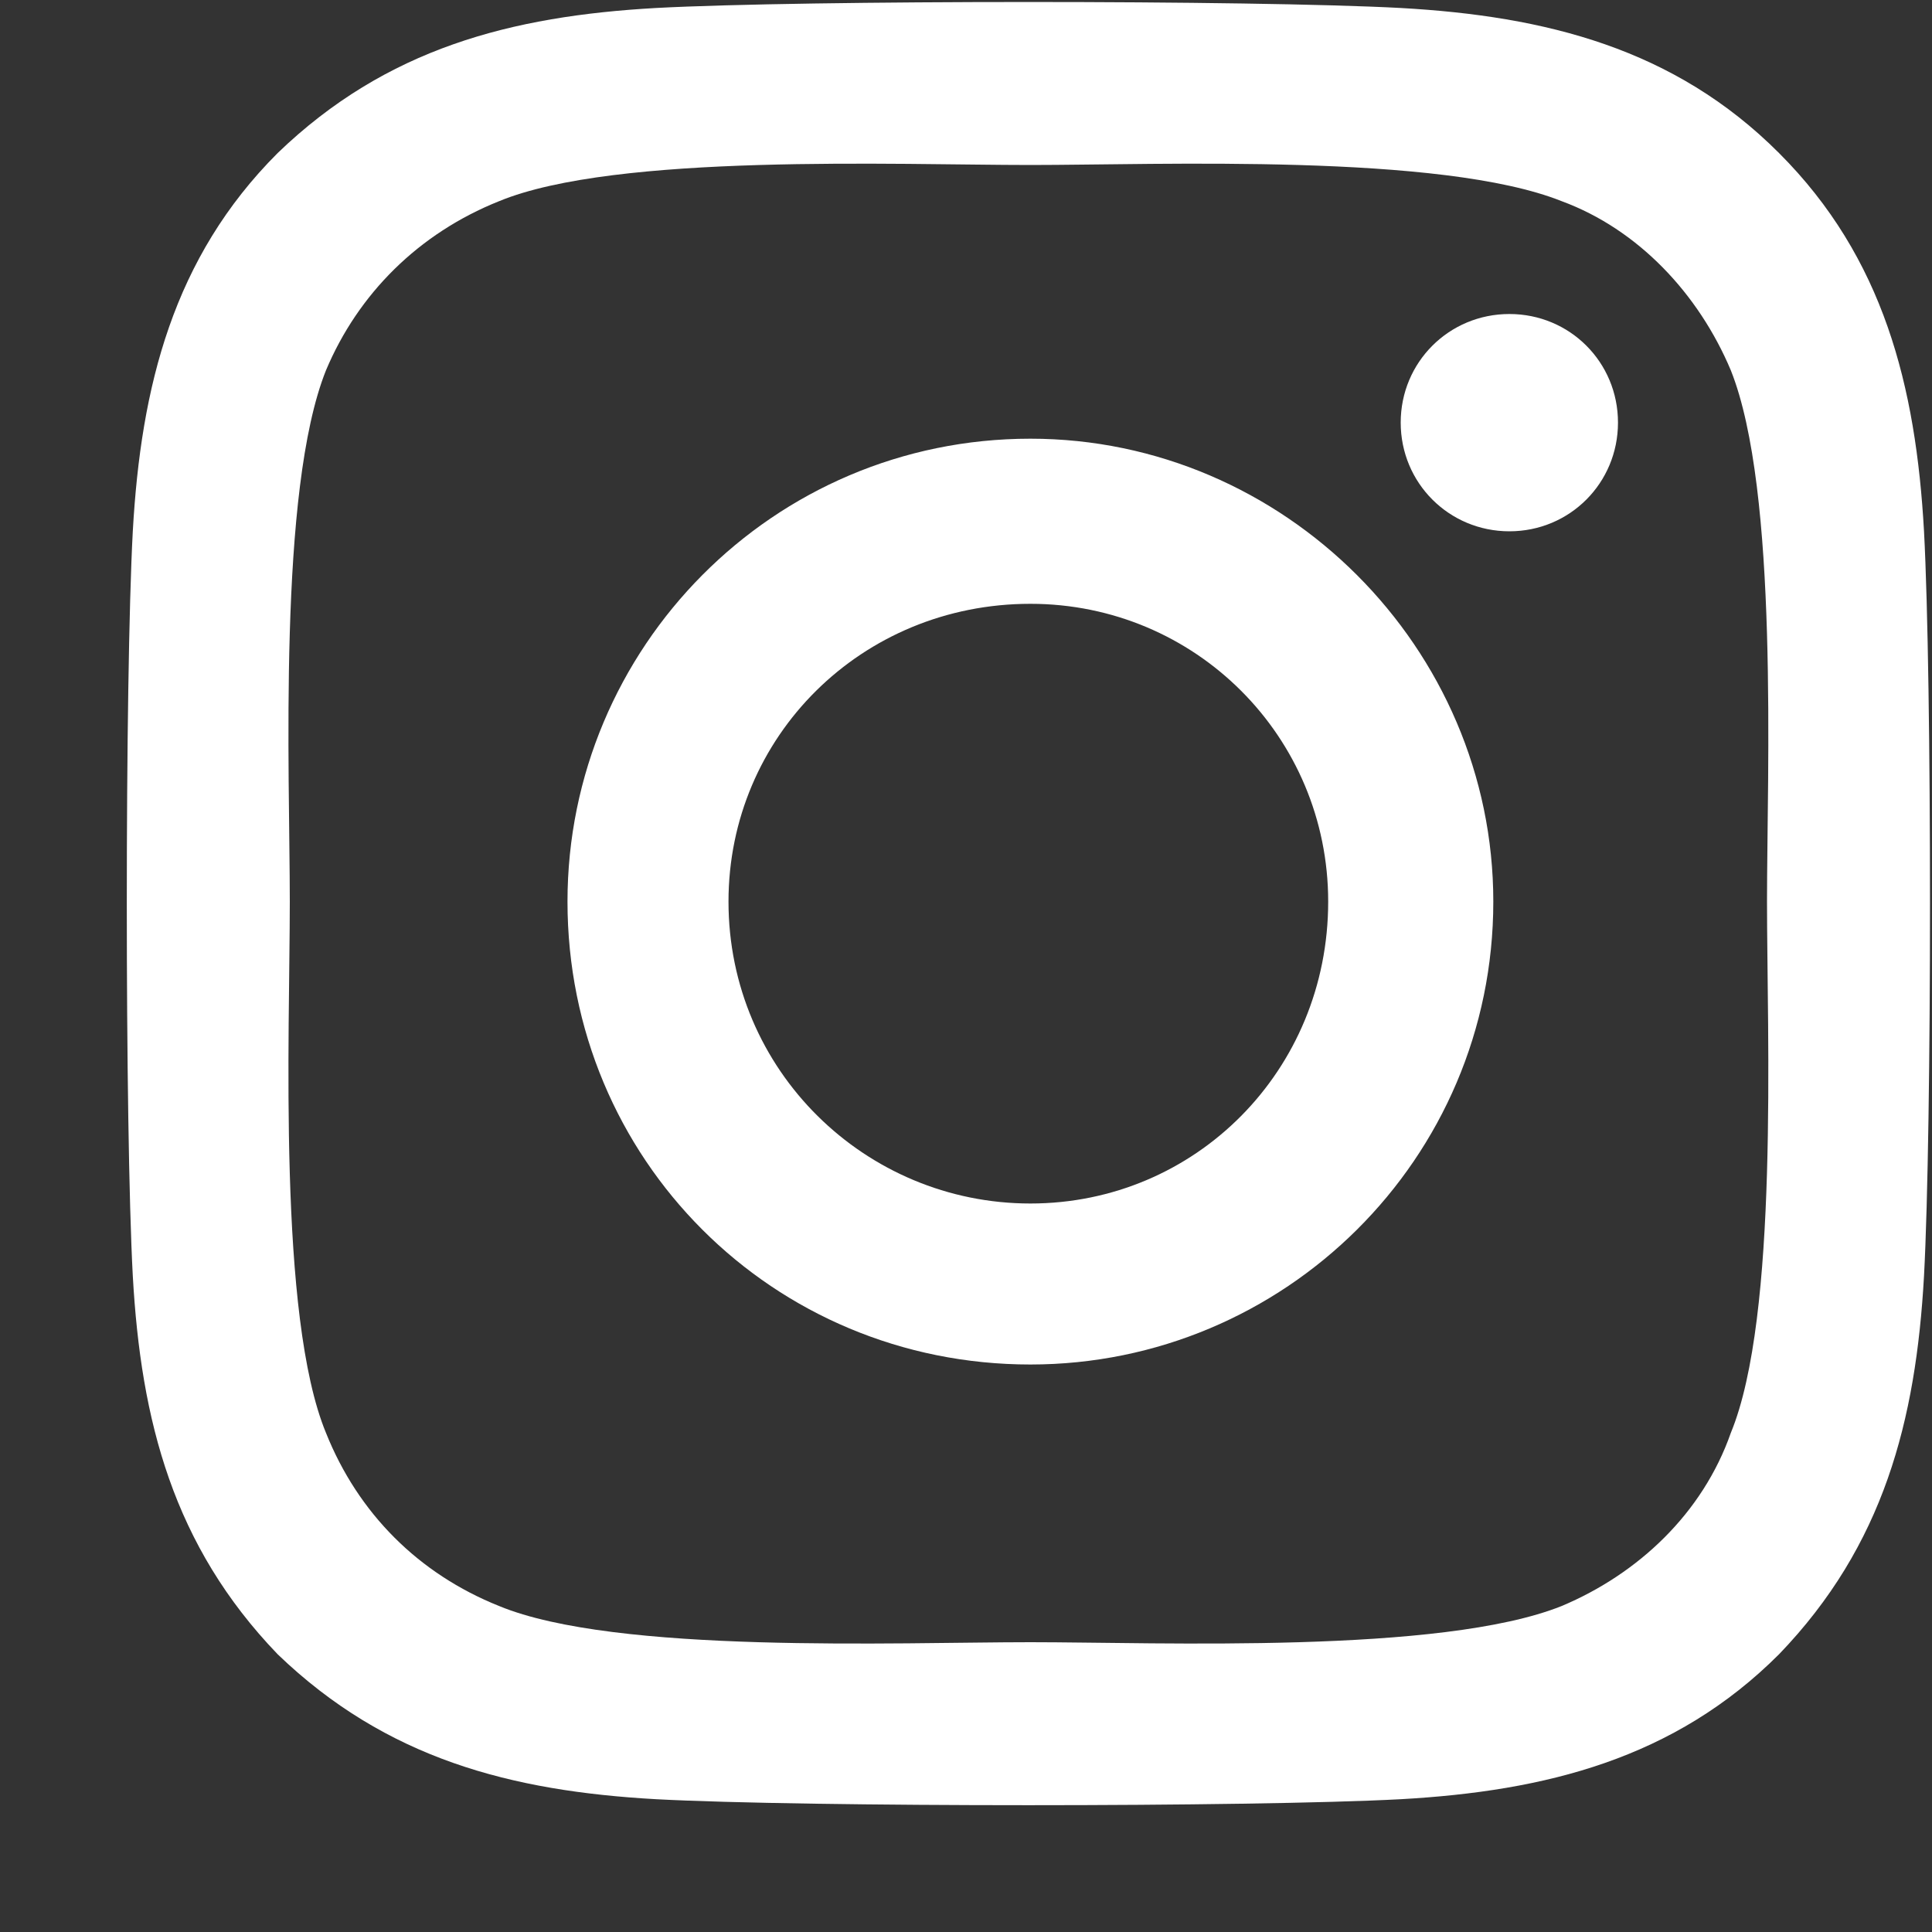 <?xml version="1.0" encoding="UTF-8"?>
<svg xmlns="http://www.w3.org/2000/svg" width="15" height="15" viewBox="0 0 15 15" fill="none">
  <rect x="0" y="0" width="15" height="15" fill="#333333" stroke="none"/>
  <path d="M8 3.406C9.969 3.406 11.594 5.031 11.594 7C11.594 9 9.969 10.594 8 10.594C6 10.594 4.406 9 4.406 7C4.406 5.031 6 3.406 8 3.406ZM8 9.344C9.281 9.344 10.312 8.312 10.312 7C10.312 5.719 9.281 4.688 8 4.688C6.688 4.688 5.656 5.719 5.656 7C5.656 8.312 6.719 9.344 8 9.344ZM12.562 3.281C12.562 3.75 12.188 4.125 11.719 4.125C11.25 4.125 10.875 3.75 10.875 3.281C10.875 2.812 11.25 2.438 11.719 2.438C12.188 2.438 12.562 2.812 12.562 3.281ZM14.938 4.125C15 5.281 15 8.75 14.938 9.906C14.875 11.031 14.625 12 13.812 12.844C13 13.656 12 13.906 10.875 13.969C9.719 14.031 6.25 14.031 5.094 13.969C3.969 13.906 3 13.656 2.156 12.844C1.344 12 1.094 11.031 1.031 9.906C0.969 8.75 0.969 5.281 1.031 4.125C1.094 3 1.344 2 2.156 1.188C3 0.375 3.969 0.125 5.094 0.062C6.25 0 9.719 0 10.875 0.062C12 0.125 13 0.375 13.812 1.188C14.625 2 14.875 3 14.938 4.125ZM13.438 11.125C13.812 10.219 13.719 8.031 13.719 7C13.719 6 13.812 3.812 13.438 2.875C13.188 2.281 12.719 1.781 12.125 1.562C11.188 1.188 9 1.281 8 1.281C6.969 1.281 4.781 1.188 3.875 1.562C3.25 1.812 2.781 2.281 2.531 2.875C2.156 3.812 2.25 6 2.25 7C2.25 8.031 2.156 10.219 2.531 11.125C2.781 11.75 3.25 12.219 3.875 12.469C4.781 12.844 6.969 12.75 8 12.75C9 12.75 11.188 12.844 12.125 12.469C12.719 12.219 13.219 11.75 13.438 11.125Z" fill="white"></path>
</svg>
